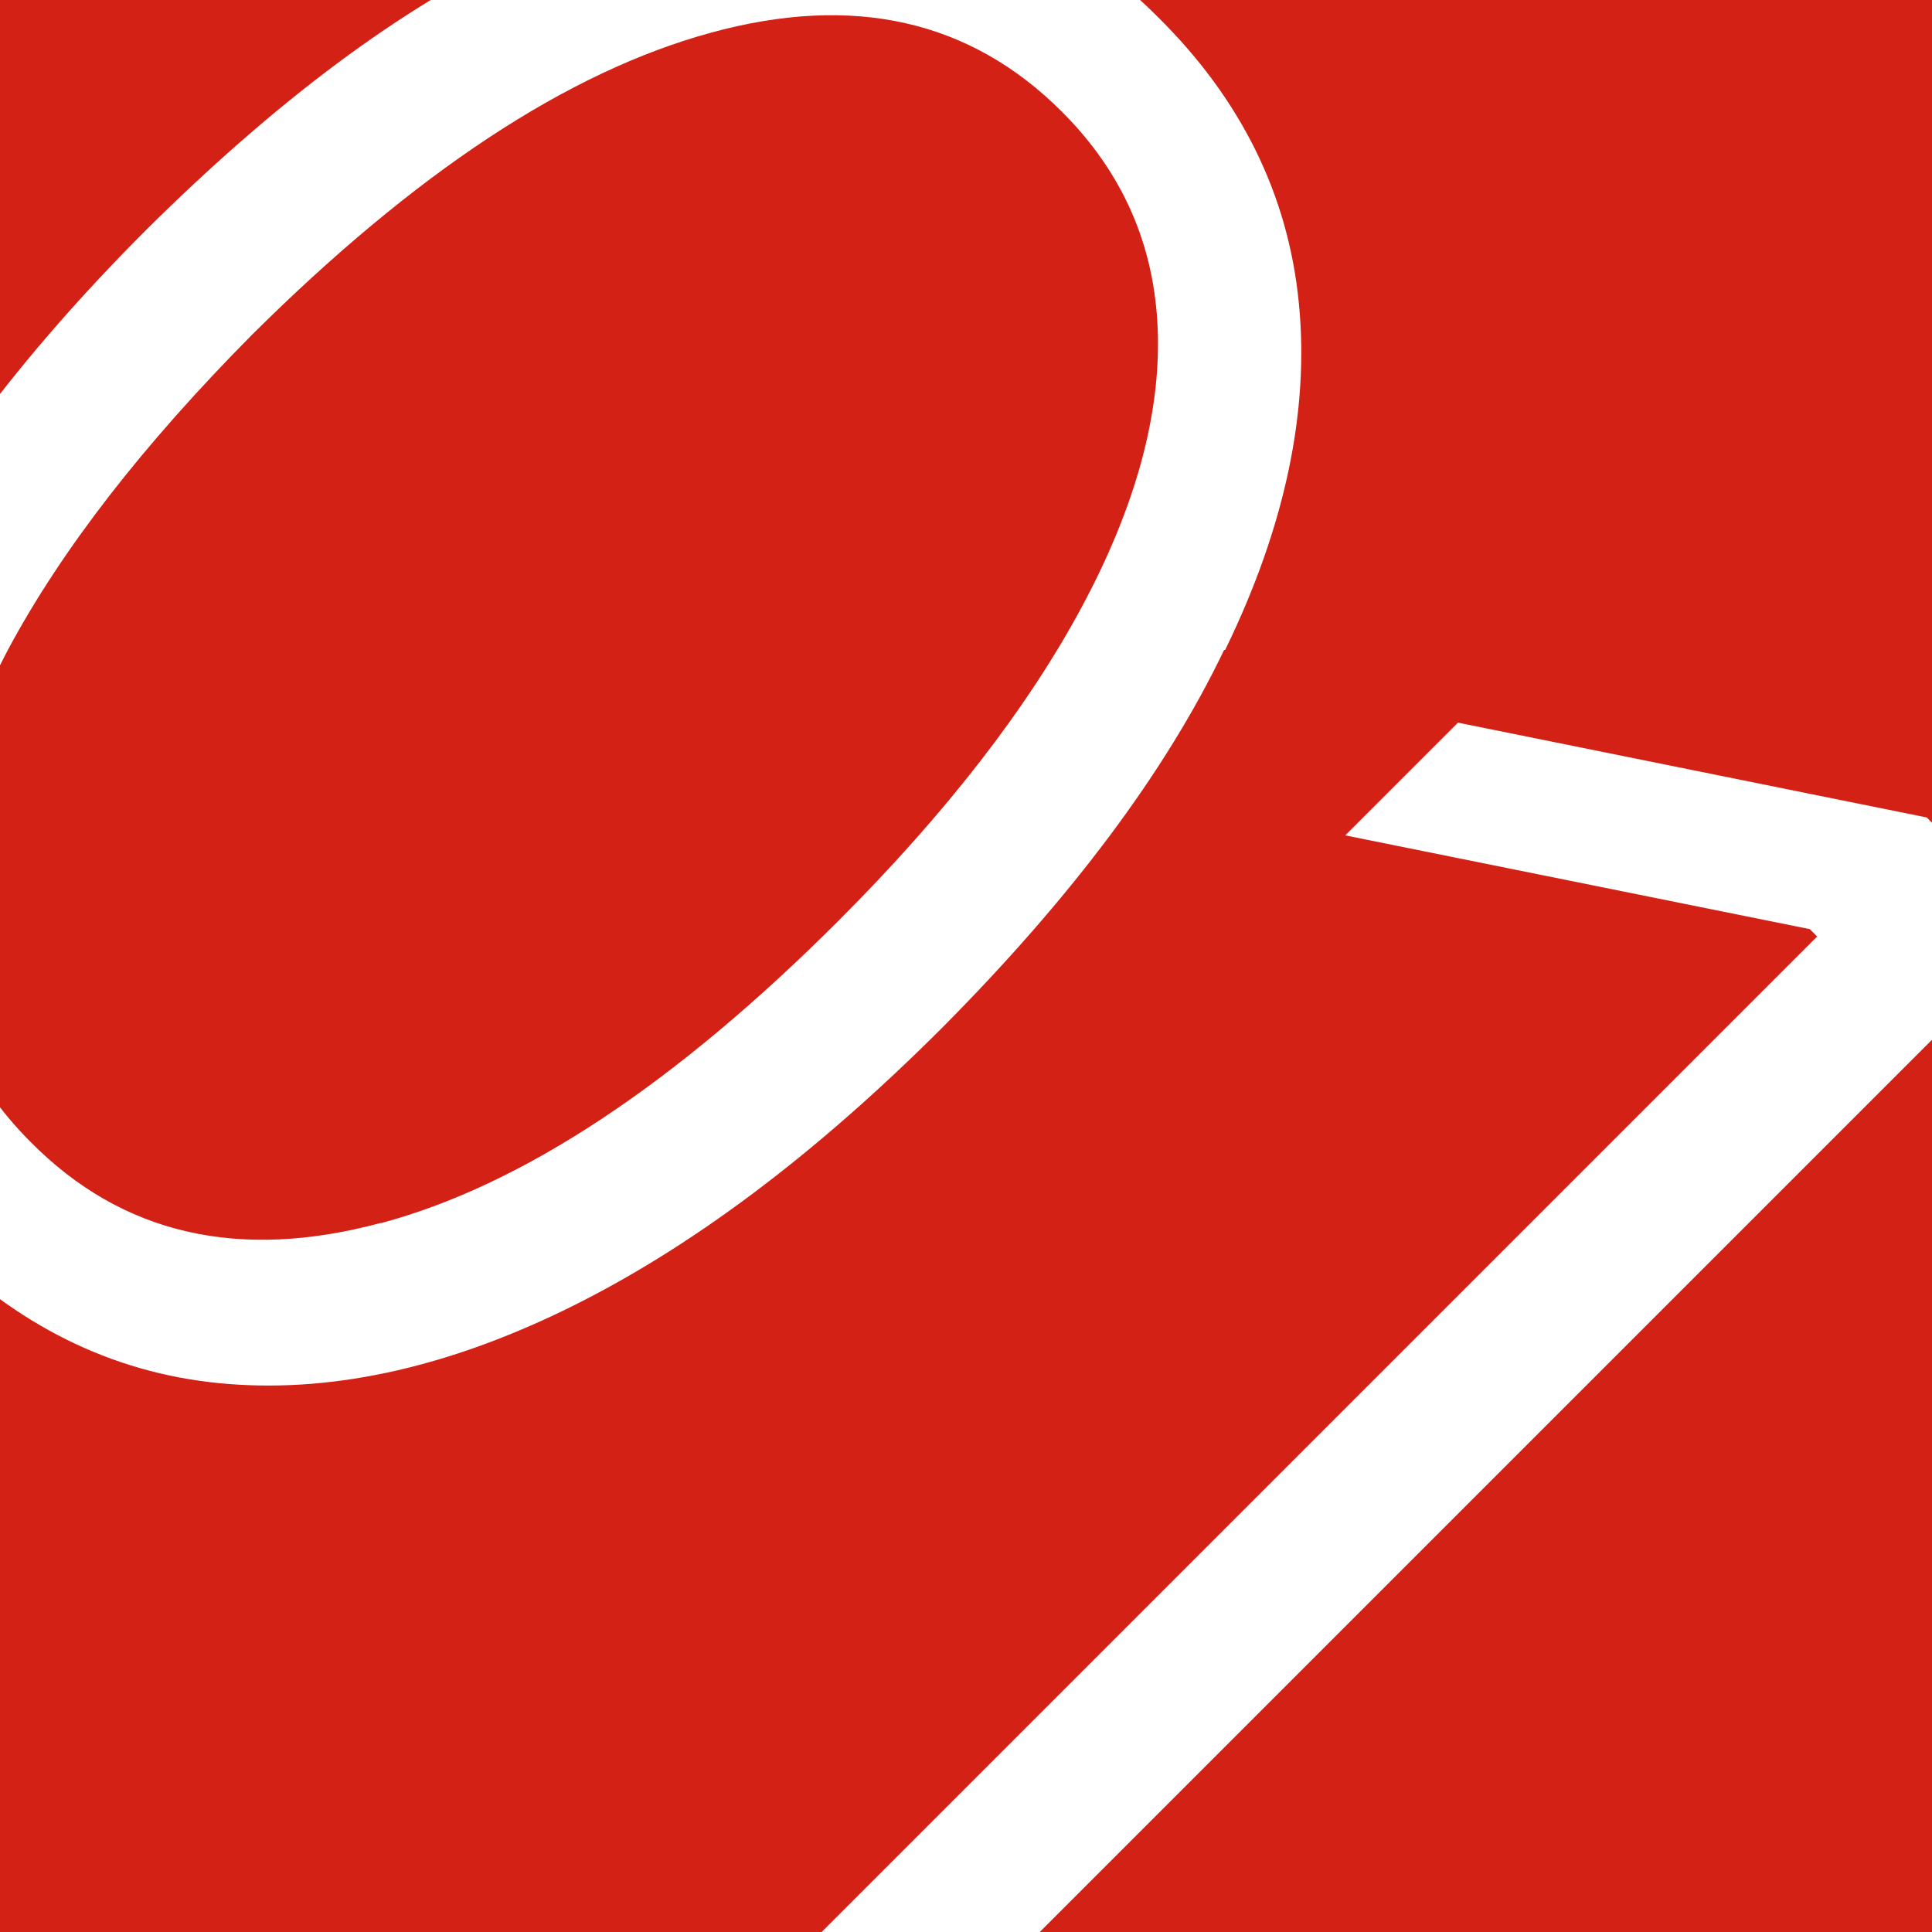 <?xml version="1.0" encoding="UTF-8"?>
<svg id="Layer_2" data-name="Layer 2" xmlns="http://www.w3.org/2000/svg" xmlns:xlink="http://www.w3.org/1999/xlink" viewBox="0 0 18.34 18.34">
  <defs>
    <style>
      .cls-1, .cls-2 {
        fill: #d42115;
      }

      .cls-1, .cls-3 {
        stroke-width: 0px;
      }

      .cls-4 {
        clip-path: url(#clippath-1);
      }

      .cls-3 {
        fill: #fff;
      }
    </style>
    <clipPath id="clippath-1">
      <rect class="cls-1" width="18.34" height="18.34"/>
    </clipPath>
  </defs>
  <g id="Layer_1-2" data-name="Layer 1">
    <g>
      <rect class="cls-2" width="18.34" height="18.34"/>
      <g class="cls-4">
        <g>
          <path class="cls-3" d="M11.63,6.17c.57-1.17.8-2.27.7-3.29-.1-1.03-.55-1.94-1.34-2.72-.79-.79-1.7-1.23-2.72-1.34-1.03-.1-2.13.13-3.29.7C3.8.07,2.61.97,1.39,2.18.17,3.4-.72,4.6-1.29,5.77c-.57,1.17-.8,2.27-.7,3.29.1,1.02.55,1.93,1.35,2.72.79.8,1.7,1.25,2.72,1.35,1.02.1,2.12-.13,3.29-.7,1.17-.57,2.36-1.46,3.58-2.68,1.21-1.22,2.11-2.41,2.67-3.58ZM3.61,11.61c-1.34.36-2.45.11-3.32-.77-.58-.58-.88-1.27-.92-2.06-.03-.8.21-1.67.71-2.62.51-.95,1.28-1.94,2.31-2.98C3.94,1.64,5.39.68,6.75.31c1.35-.37,2.46-.12,3.33.75.58.58.88,1.27.91,2.07.03.8-.21,1.68-.72,2.63-.51.95-1.28,1.95-2.31,2.98-1.55,1.55-3,2.51-4.34,2.87Z"/>
          <polygon class="cls-3" points="18.29 7.76 13.84 6.86 12.77 7.93 17.18 8.82 17.25 8.89 7.02 19.12 8.05 20.16 19.37 8.84 18.29 7.76"/>
        </g>
      </g>
    </g>
  </g>
</svg>